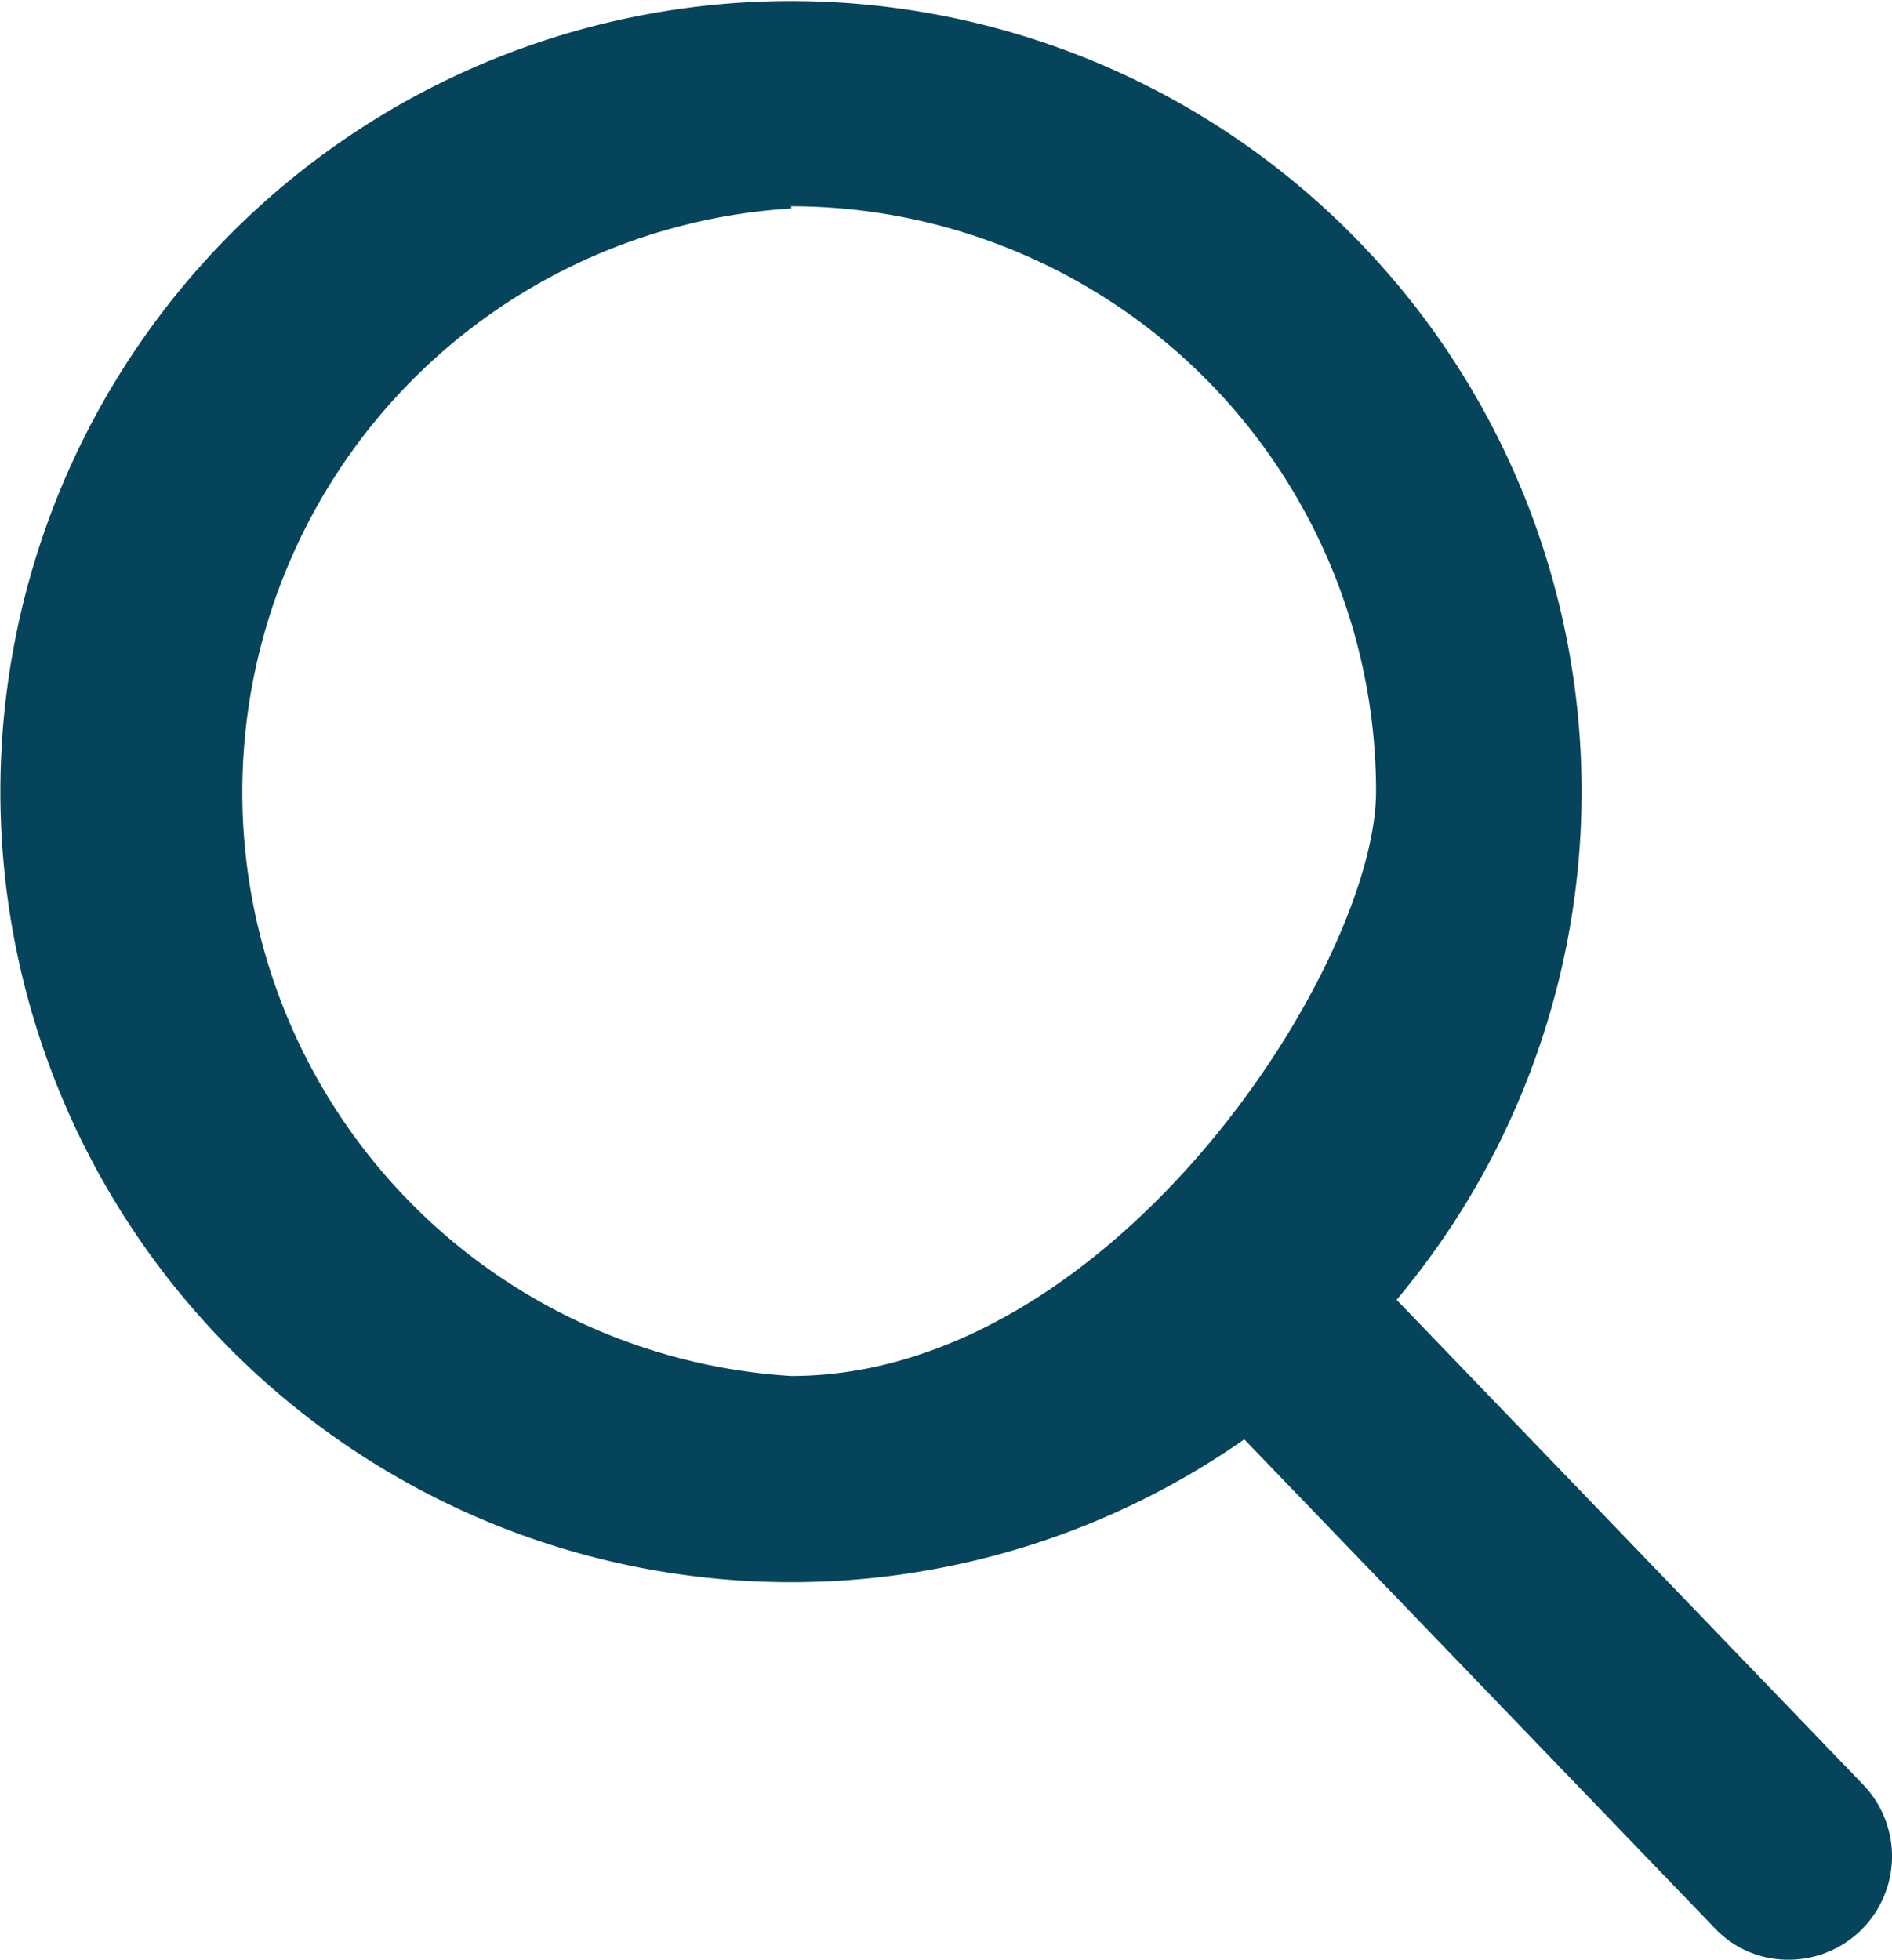 <svg xmlns="http://www.w3.org/2000/svg" viewBox="0 0 34.03 35.25"><defs><style>.cls-1{fill:#06445b;}</style></defs><g id="Layer_2" data-name="Layer 2"><g id="Top_search_nav_and_logo" data-name="Top search nav and logo"><path class="cls-1" d="M33.51,32.1l-8.39-8.72a14.22,14.22,0,1,0-2.74,2.51l8.46,8.79a1.81,1.81,0,0,0,1.34.57,1.86,1.86,0,0,0,1.33-3.15ZM14.23,3.71A10.53,10.53,0,0,1,24.75,14.23c0,3.13-4.72,10.52-10.52,10.52a10.52,10.52,0,0,1,0-21Z"/></g></g></svg>